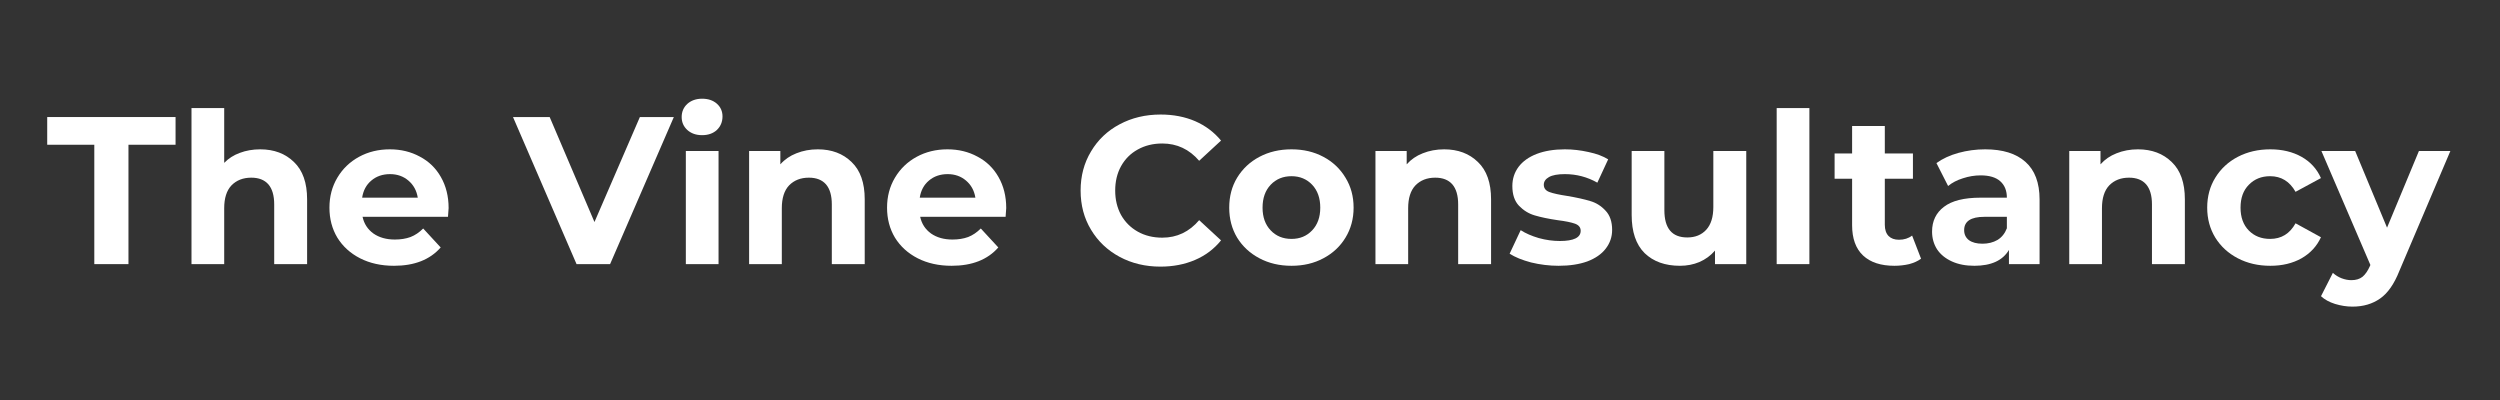 <svg xmlns="http://www.w3.org/2000/svg" xmlns:xlink="http://www.w3.org/1999/xlink" width="250" zoomAndPan="magnify" viewBox="0 0 187.5 30" height="40" preserveAspectRatio="xMidYMid meet" version="1.2"><rect x="0" y="0" width="187.5" height="30" fill="#333333" stroke="none"/><defs/><g id="08340543d9"><g style="fill:#ffffff;fill-opacity:1;"><g transform="translate(3.479, 19.809)"><path style="stroke:none" d="M 3.594 -8.953 L 0.062 -8.953 L 0.062 -11.031 L 9.688 -11.031 L 9.688 -8.953 L 6.156 -8.953 L 6.156 0 L 3.594 0 Z M 3.594 -8.953 "/></g></g><g style="fill:#ffffff;fill-opacity:1;"><g transform="translate(13.221, 19.809)"><path style="stroke:none" d="M 6.297 -8.609 C 7.336 -8.609 8.18 -8.289 8.828 -7.656 C 9.484 -7.031 9.812 -6.098 9.812 -4.859 L 9.812 0 L 7.344 0 L 7.344 -4.484 C 7.344 -5.148 7.195 -5.648 6.906 -5.984 C 6.613 -6.316 6.188 -6.484 5.625 -6.484 C 5.008 -6.484 4.516 -6.289 4.141 -5.906 C 3.773 -5.52 3.594 -4.945 3.594 -4.188 L 3.594 0 L 1.141 0 L 1.141 -11.703 L 3.594 -11.703 L 3.594 -7.594 C 3.914 -7.926 4.305 -8.176 4.766 -8.344 C 5.234 -8.52 5.742 -8.609 6.297 -8.609 Z M 6.297 -8.609 "/></g></g><g style="fill:#ffffff;fill-opacity:1;"><g transform="translate(24.208, 19.809)"><path style="stroke:none" d="M 9.438 -4.203 C 9.438 -4.172 9.422 -3.953 9.391 -3.547 L 2.984 -3.547 C 3.098 -3.023 3.367 -2.609 3.797 -2.297 C 4.234 -1.992 4.77 -1.844 5.406 -1.844 C 5.844 -1.844 6.234 -1.906 6.578 -2.031 C 6.922 -2.164 7.238 -2.379 7.531 -2.672 L 8.844 -1.25 C 8.039 -0.332 6.875 0.125 5.344 0.125 C 4.383 0.125 3.535 -0.062 2.797 -0.438 C 2.066 -0.812 1.5 -1.328 1.094 -1.984 C 0.695 -2.648 0.5 -3.398 0.5 -4.234 C 0.5 -5.066 0.695 -5.816 1.094 -6.484 C 1.488 -7.148 2.031 -7.672 2.719 -8.047 C 3.406 -8.422 4.176 -8.609 5.031 -8.609 C 5.863 -8.609 6.613 -8.426 7.281 -8.062 C 7.957 -7.707 8.484 -7.195 8.859 -6.531 C 9.242 -5.863 9.438 -5.086 9.438 -4.203 Z M 5.047 -6.75 C 4.484 -6.75 4.016 -6.586 3.641 -6.266 C 3.266 -5.953 3.035 -5.523 2.953 -4.984 L 7.125 -4.984 C 7.039 -5.516 6.805 -5.941 6.422 -6.266 C 6.047 -6.586 5.586 -6.75 5.047 -6.75 Z M 5.047 -6.75 "/></g></g><g style="fill:#ffffff;fill-opacity:1;"><g transform="translate(34.155, 19.809)"><path style="stroke:none" d=""/></g></g><g style="fill:#ffffff;fill-opacity:1;"><g transform="translate(38.616, 19.809)"><path style="stroke:none" d="M 11.922 -11.031 L 7.141 0 L 4.625 0 L -0.141 -11.031 L 2.609 -11.031 L 5.969 -3.156 L 9.375 -11.031 Z M 11.922 -11.031 "/></g></g><g style="fill:#ffffff;fill-opacity:1;"><g transform="translate(50.297, 19.809)"><path style="stroke:none" d="M 1.141 -8.484 L 3.594 -8.484 L 3.594 0 L 1.141 0 Z M 2.359 -9.672 C 1.91 -9.672 1.539 -9.801 1.25 -10.062 C 0.969 -10.32 0.828 -10.645 0.828 -11.031 C 0.828 -11.426 0.969 -11.754 1.25 -12.016 C 1.539 -12.273 1.91 -12.406 2.359 -12.406 C 2.816 -12.406 3.188 -12.281 3.469 -12.031 C 3.75 -11.781 3.891 -11.461 3.891 -11.078 C 3.891 -10.672 3.75 -10.332 3.469 -10.062 C 3.188 -9.801 2.816 -9.672 2.359 -9.672 Z M 2.359 -9.672 "/></g></g><g style="fill:#ffffff;fill-opacity:1;"><g transform="translate(55.042, 19.809)"><path style="stroke:none" d="M 6.297 -8.609 C 7.336 -8.609 8.18 -8.289 8.828 -7.656 C 9.484 -7.031 9.812 -6.098 9.812 -4.859 L 9.812 0 L 7.344 0 L 7.344 -4.484 C 7.344 -5.148 7.195 -5.648 6.906 -5.984 C 6.613 -6.316 6.188 -6.484 5.625 -6.484 C 5.008 -6.484 4.516 -6.289 4.141 -5.906 C 3.773 -5.52 3.594 -4.945 3.594 -4.188 L 3.594 0 L 1.141 0 L 1.141 -8.484 L 3.484 -8.484 L 3.484 -7.484 C 3.805 -7.848 4.207 -8.125 4.688 -8.312 C 5.176 -8.508 5.711 -8.609 6.297 -8.609 Z M 6.297 -8.609 "/></g></g><g style="fill:#ffffff;fill-opacity:1;"><g transform="translate(66.029, 19.809)"><path style="stroke:none" d="M 9.438 -4.203 C 9.438 -4.172 9.422 -3.953 9.391 -3.547 L 2.984 -3.547 C 3.098 -3.023 3.367 -2.609 3.797 -2.297 C 4.234 -1.992 4.77 -1.844 5.406 -1.844 C 5.844 -1.844 6.234 -1.906 6.578 -2.031 C 6.922 -2.164 7.238 -2.379 7.531 -2.672 L 8.844 -1.25 C 8.039 -0.332 6.875 0.125 5.344 0.125 C 4.383 0.125 3.535 -0.062 2.797 -0.438 C 2.066 -0.812 1.5 -1.328 1.094 -1.984 C 0.695 -2.648 0.5 -3.398 0.5 -4.234 C 0.5 -5.066 0.695 -5.816 1.094 -6.484 C 1.488 -7.148 2.031 -7.672 2.719 -8.047 C 3.406 -8.422 4.176 -8.609 5.031 -8.609 C 5.863 -8.609 6.613 -8.426 7.281 -8.062 C 7.957 -7.707 8.484 -7.195 8.859 -6.531 C 9.242 -5.863 9.438 -5.086 9.438 -4.203 Z M 5.047 -6.75 C 4.484 -6.75 4.016 -6.586 3.641 -6.266 C 3.266 -5.953 3.035 -5.523 2.953 -4.984 L 7.125 -4.984 C 7.039 -5.516 6.805 -5.941 6.422 -6.266 C 6.047 -6.586 5.586 -6.75 5.047 -6.75 Z M 5.047 -6.75 "/></g></g><g style="fill:#ffffff;fill-opacity:1;"><g transform="translate(75.976, 19.809)"><path style="stroke:none" d=""/></g></g><g style="fill:#ffffff;fill-opacity:1;"><g transform="translate(80.437, 19.809)"><path style="stroke:none" d="M 6.594 0.188 C 5.469 0.188 4.445 -0.055 3.531 -0.547 C 2.625 -1.035 1.91 -1.711 1.391 -2.578 C 0.867 -3.441 0.609 -4.422 0.609 -5.516 C 0.609 -6.609 0.867 -7.586 1.391 -8.453 C 1.91 -9.328 2.625 -10.004 3.531 -10.484 C 4.445 -10.973 5.473 -11.219 6.609 -11.219 C 7.566 -11.219 8.43 -11.051 9.203 -10.719 C 9.973 -10.383 10.617 -9.898 11.141 -9.266 L 9.5 -7.75 C 8.758 -8.613 7.836 -9.047 6.734 -9.047 C 6.047 -9.047 5.43 -8.895 4.891 -8.594 C 4.359 -8.301 3.941 -7.883 3.641 -7.344 C 3.348 -6.812 3.203 -6.203 3.203 -5.516 C 3.203 -4.836 3.348 -4.227 3.641 -3.688 C 3.941 -3.156 4.359 -2.738 4.891 -2.438 C 5.43 -2.133 6.047 -1.984 6.734 -1.984 C 7.836 -1.984 8.758 -2.422 9.5 -3.297 L 11.141 -1.781 C 10.617 -1.133 9.969 -0.645 9.188 -0.312 C 8.414 0.02 7.551 0.188 6.594 0.188 Z M 6.594 0.188 "/></g></g><g style="fill:#ffffff;fill-opacity:1;"><g transform="translate(91.692, 19.809)"><path style="stroke:none" d="M 5.172 0.125 C 4.273 0.125 3.473 -0.062 2.766 -0.438 C 2.055 -0.812 1.5 -1.328 1.094 -1.984 C 0.695 -2.648 0.5 -3.398 0.5 -4.234 C 0.5 -5.078 0.695 -5.828 1.094 -6.484 C 1.5 -7.148 2.055 -7.672 2.766 -8.047 C 3.473 -8.422 4.273 -8.609 5.172 -8.609 C 6.066 -8.609 6.863 -8.422 7.562 -8.047 C 8.27 -7.672 8.82 -7.148 9.219 -6.484 C 9.625 -5.828 9.828 -5.078 9.828 -4.234 C 9.828 -3.398 9.625 -2.648 9.219 -1.984 C 8.82 -1.328 8.27 -0.812 7.562 -0.438 C 6.863 -0.062 6.066 0.125 5.172 0.125 Z M 5.172 -1.891 C 5.797 -1.891 6.312 -2.102 6.719 -2.531 C 7.125 -2.957 7.328 -3.523 7.328 -4.234 C 7.328 -4.953 7.125 -5.523 6.719 -5.953 C 6.312 -6.379 5.797 -6.594 5.172 -6.594 C 4.535 -6.594 4.016 -6.379 3.609 -5.953 C 3.203 -5.523 3 -4.953 3 -4.234 C 3 -3.523 3.203 -2.957 3.609 -2.531 C 4.016 -2.102 4.535 -1.891 5.172 -1.891 Z M 5.172 -1.891 "/></g></g><g style="fill:#ffffff;fill-opacity:1;"><g transform="translate(102.018, 19.809)"><path style="stroke:none" d="M 6.297 -8.609 C 7.336 -8.609 8.18 -8.289 8.828 -7.656 C 9.484 -7.031 9.812 -6.098 9.812 -4.859 L 9.812 0 L 7.344 0 L 7.344 -4.484 C 7.344 -5.148 7.195 -5.648 6.906 -5.984 C 6.613 -6.316 6.188 -6.484 5.625 -6.484 C 5.008 -6.484 4.516 -6.289 4.141 -5.906 C 3.773 -5.52 3.594 -4.945 3.594 -4.188 L 3.594 0 L 1.141 0 L 1.141 -8.484 L 3.484 -8.484 L 3.484 -7.484 C 3.805 -7.848 4.207 -8.125 4.688 -8.312 C 5.176 -8.508 5.711 -8.609 6.297 -8.609 Z M 6.297 -8.609 "/></g></g><g style="fill:#ffffff;fill-opacity:1;"><g transform="translate(112.91, 19.809)"><path style="stroke:none" d="M 3.984 0.125 C 3.285 0.125 2.598 0.039 1.922 -0.125 C 1.254 -0.301 0.719 -0.52 0.312 -0.781 L 1.141 -2.547 C 1.516 -2.305 1.969 -2.109 2.5 -1.953 C 3.039 -1.805 3.566 -1.734 4.078 -1.734 C 5.117 -1.734 5.641 -1.988 5.641 -2.5 C 5.641 -2.75 5.5 -2.926 5.219 -3.031 C 4.938 -3.133 4.5 -3.223 3.906 -3.297 C 3.219 -3.398 2.645 -3.52 2.188 -3.656 C 1.738 -3.789 1.348 -4.031 1.016 -4.375 C 0.68 -4.727 0.516 -5.223 0.516 -5.859 C 0.516 -6.398 0.672 -6.879 0.984 -7.297 C 1.297 -7.711 1.75 -8.035 2.344 -8.266 C 2.938 -8.492 3.641 -8.609 4.453 -8.609 C 5.047 -8.609 5.641 -8.539 6.234 -8.406 C 6.828 -8.281 7.316 -8.098 7.703 -7.859 L 6.891 -6.109 C 6.141 -6.535 5.328 -6.75 4.453 -6.75 C 3.922 -6.75 3.523 -6.676 3.266 -6.531 C 3.004 -6.383 2.875 -6.191 2.875 -5.953 C 2.875 -5.691 3.016 -5.508 3.297 -5.406 C 3.578 -5.301 4.031 -5.203 4.656 -5.109 C 5.344 -4.992 5.906 -4.867 6.344 -4.734 C 6.789 -4.609 7.176 -4.367 7.5 -4.016 C 7.832 -3.672 8 -3.188 8 -2.562 C 8 -2.039 7.836 -1.57 7.516 -1.156 C 7.203 -0.75 6.742 -0.43 6.141 -0.203 C 5.535 0.016 4.816 0.125 3.984 0.125 Z M 3.984 0.125 "/></g></g><g style="fill:#ffffff;fill-opacity:1;"><g transform="translate(121.281, 19.809)"><path style="stroke:none" d="M 9.688 -8.484 L 9.688 0 L 7.344 0 L 7.344 -1.016 C 7.02 -0.641 6.629 -0.352 6.172 -0.156 C 5.723 0.031 5.238 0.125 4.719 0.125 C 3.602 0.125 2.719 -0.191 2.062 -0.828 C 1.414 -1.473 1.094 -2.426 1.094 -3.688 L 1.094 -8.484 L 3.547 -8.484 L 3.547 -4.047 C 3.547 -2.68 4.117 -2 5.266 -2 C 5.859 -2 6.332 -2.191 6.688 -2.578 C 7.039 -2.961 7.219 -3.531 7.219 -4.281 L 7.219 -8.484 Z M 9.688 -8.484 "/></g></g><g style="fill:#ffffff;fill-opacity:1;"><g transform="translate(132.11, 19.809)"><path style="stroke:none" d="M 1.141 -11.703 L 3.594 -11.703 L 3.594 0 L 1.141 0 Z M 1.141 -11.703 "/></g></g><g style="fill:#ffffff;fill-opacity:1;"><g transform="translate(137.47, 19.809)"><path style="stroke:none" d="M 6.609 -0.406 C 6.367 -0.227 6.07 -0.094 5.719 0 C 5.363 0.082 4.992 0.125 4.609 0.125 C 3.598 0.125 2.816 -0.129 2.266 -0.641 C 1.711 -1.16 1.438 -1.922 1.438 -2.922 L 1.438 -6.406 L 0.125 -6.406 L 0.125 -8.297 L 1.438 -8.297 L 1.438 -10.359 L 3.891 -10.359 L 3.891 -8.297 L 6 -8.297 L 6 -6.406 L 3.891 -6.406 L 3.891 -2.953 C 3.891 -2.586 3.984 -2.305 4.172 -2.109 C 4.359 -1.922 4.617 -1.828 4.953 -1.828 C 5.336 -1.828 5.664 -1.93 5.938 -2.141 Z M 6.609 -0.406 "/></g></g><g style="fill:#ffffff;fill-opacity:1;"><g transform="translate(144.327, 19.809)"><path style="stroke:none" d="M 4.562 -8.609 C 5.875 -8.609 6.879 -8.297 7.578 -7.672 C 8.285 -7.047 8.641 -6.102 8.641 -4.844 L 8.641 0 L 6.344 0 L 6.344 -1.062 C 5.875 -0.27 5.008 0.125 3.75 0.125 C 3.102 0.125 2.539 0.016 2.062 -0.203 C 1.582 -0.422 1.211 -0.723 0.953 -1.109 C 0.703 -1.504 0.578 -1.945 0.578 -2.438 C 0.578 -3.227 0.875 -3.848 1.469 -4.297 C 2.062 -4.754 2.977 -4.984 4.219 -4.984 L 6.188 -4.984 C 6.188 -5.516 6.02 -5.926 5.688 -6.219 C 5.363 -6.508 4.875 -6.656 4.219 -6.656 C 3.77 -6.656 3.328 -6.582 2.891 -6.438 C 2.453 -6.301 2.082 -6.109 1.781 -5.859 L 0.906 -7.578 C 1.363 -7.91 1.914 -8.164 2.562 -8.344 C 3.207 -8.52 3.875 -8.609 4.562 -8.609 Z M 4.359 -1.531 C 4.785 -1.531 5.16 -1.625 5.484 -1.812 C 5.805 -2.008 6.039 -2.301 6.188 -2.688 L 6.188 -3.547 L 4.5 -3.547 C 3.488 -3.547 2.984 -3.211 2.984 -2.547 C 2.984 -2.234 3.102 -1.984 3.344 -1.797 C 3.594 -1.617 3.93 -1.531 4.359 -1.531 Z M 4.359 -1.531 "/></g></g><g style="fill:#ffffff;fill-opacity:1;"><g transform="translate(154.053, 19.809)"><path style="stroke:none" d="M 6.297 -8.609 C 7.336 -8.609 8.18 -8.289 8.828 -7.656 C 9.484 -7.031 9.812 -6.098 9.812 -4.859 L 9.812 0 L 7.344 0 L 7.344 -4.484 C 7.344 -5.148 7.195 -5.648 6.906 -5.984 C 6.613 -6.316 6.188 -6.484 5.625 -6.484 C 5.008 -6.484 4.516 -6.289 4.141 -5.906 C 3.773 -5.52 3.594 -4.945 3.594 -4.188 L 3.594 0 L 1.141 0 L 1.141 -8.484 L 3.484 -8.484 L 3.484 -7.484 C 3.805 -7.848 4.207 -8.125 4.688 -8.312 C 5.176 -8.508 5.711 -8.609 6.297 -8.609 Z M 6.297 -8.609 "/></g></g><g style="fill:#ffffff;fill-opacity:1;"><g transform="translate(165.04, 19.809)"><path style="stroke:none" d="M 5.234 0.125 C 4.328 0.125 3.516 -0.062 2.797 -0.438 C 2.078 -0.812 1.516 -1.328 1.109 -1.984 C 0.703 -2.648 0.5 -3.398 0.5 -4.234 C 0.5 -5.078 0.703 -5.828 1.109 -6.484 C 1.516 -7.148 2.078 -7.672 2.797 -8.047 C 3.516 -8.422 4.328 -8.609 5.234 -8.609 C 6.129 -8.609 6.91 -8.422 7.578 -8.047 C 8.242 -7.672 8.727 -7.141 9.031 -6.453 L 7.125 -5.422 C 6.688 -6.203 6.051 -6.594 5.219 -6.594 C 4.57 -6.594 4.039 -6.379 3.625 -5.953 C 3.207 -5.535 3 -4.961 3 -4.234 C 3 -3.516 3.207 -2.941 3.625 -2.516 C 4.039 -2.098 4.57 -1.891 5.219 -1.891 C 6.062 -1.891 6.695 -2.281 7.125 -3.062 L 9.031 -2.016 C 8.727 -1.348 8.242 -0.82 7.578 -0.438 C 6.91 -0.062 6.129 0.125 5.234 0.125 Z M 5.234 0.125 "/></g></g><g style="fill:#ffffff;fill-opacity:1;"><g transform="translate(174.231, 19.809)"><path style="stroke:none" d="M 9.547 -8.484 L 5.719 0.516 C 5.332 1.492 4.852 2.18 4.281 2.578 C 3.707 2.984 3.016 3.188 2.203 3.188 C 1.766 3.188 1.328 3.117 0.891 2.984 C 0.461 2.848 0.113 2.656 -0.156 2.406 L 0.734 0.656 C 0.93 0.832 1.148 0.969 1.391 1.062 C 1.641 1.156 1.883 1.203 2.125 1.203 C 2.469 1.203 2.742 1.117 2.953 0.953 C 3.16 0.785 3.348 0.516 3.516 0.141 L 3.547 0.062 L -0.125 -8.484 L 2.406 -8.484 L 4.797 -2.734 L 7.188 -8.484 Z M 9.547 -8.484 "/></g></g></g></svg>